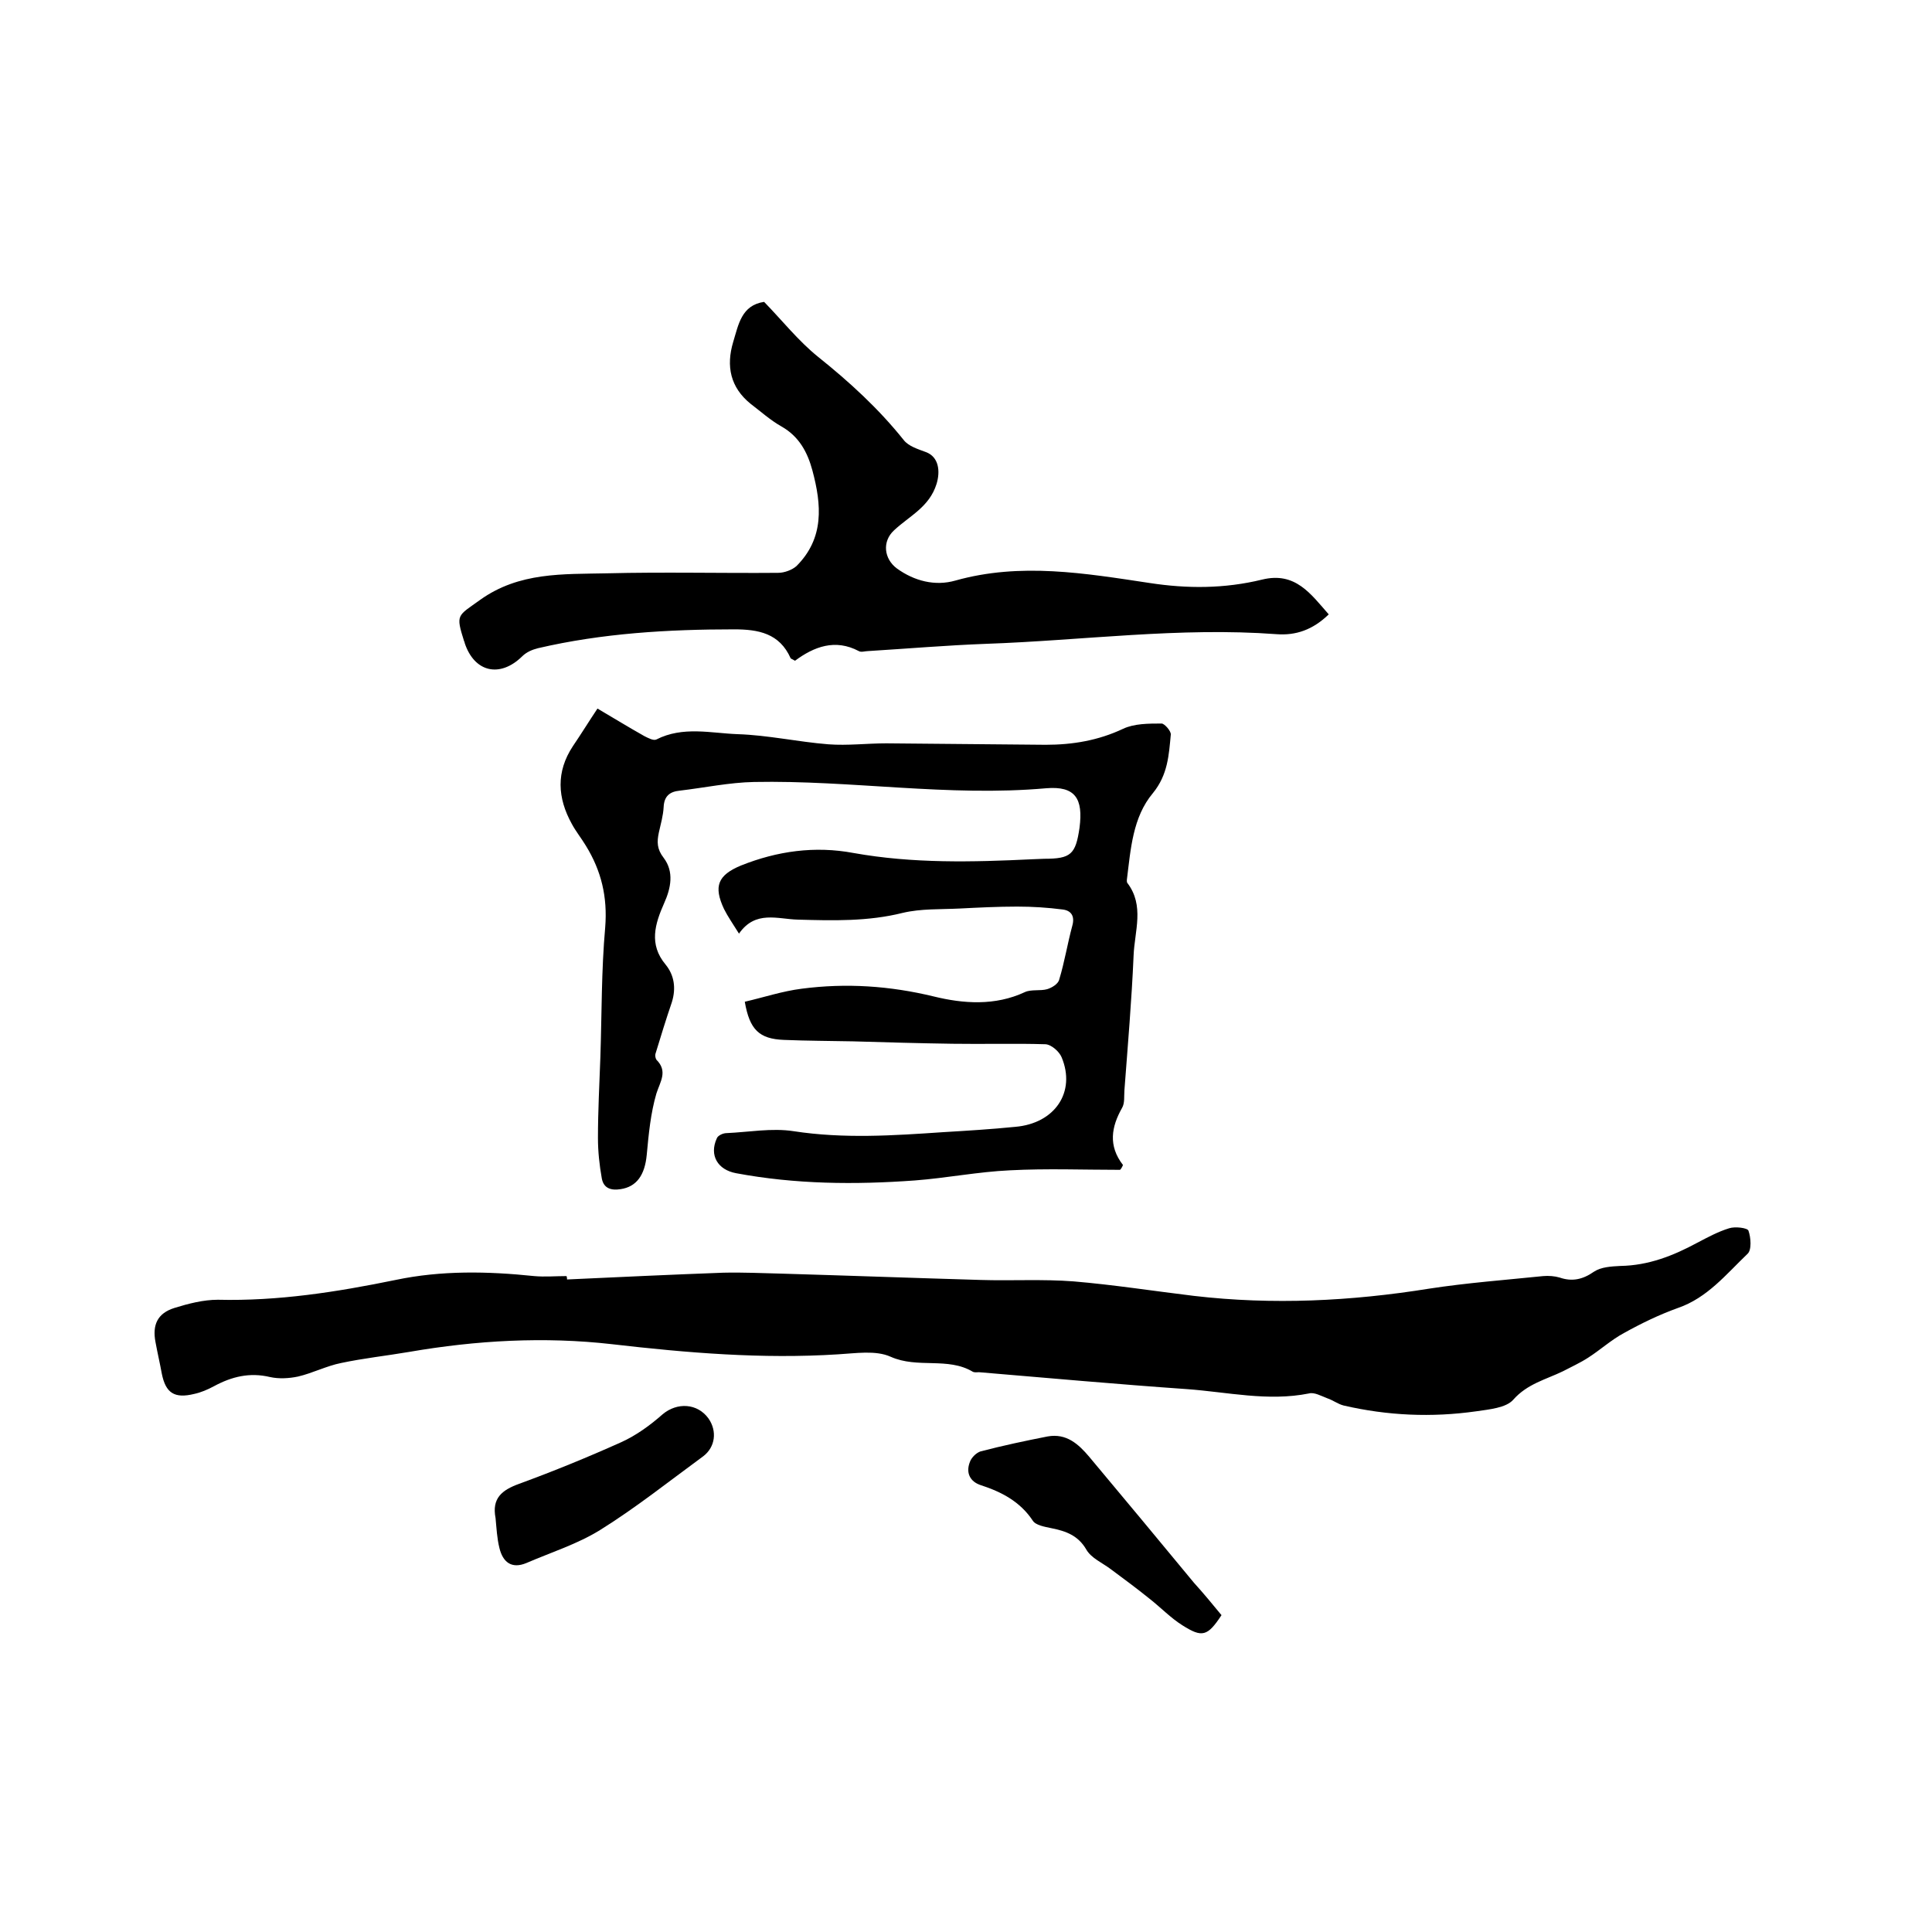 <svg enable-background="new 0 0 400 400" viewBox="0 0 400 400" xmlns="http://www.w3.org/2000/svg"><path d="m117.4 264.9c10.8-.5 21.5-1 32.3-1.4 4.1-.1 8.2.1 12.4.2 13.6.4 27.3.9 40.9 1.3 6.4.2 12.9-.2 19.3.3 8.3.7 16.6 2 24.9 3 16.3 1.9 32.5 1.1 48.7-1.5 7.8-1.2 15.8-1.8 23.6-2.6 1.1-.1 2.4 0 3.4.3 2.6.9 4.8.4 7.1-1.2 1.5-1 3.6-1.1 5.5-1.2 5.8-.1 10.9-2.1 15.9-4.8 2.1-1.1 4.3-2.3 6.6-3 1.2-.4 3.8-.1 4 .5.5 1.4.7 4-.2 4.8-4.4 4.2-8.3 9.1-14.4 11.2-3.9 1.4-7.6 3.2-11.2 5.2-2.6 1.4-4.9 3.5-7.4 5.1-1.7 1.1-3.5 1.9-5.2 2.8-3.5 1.7-7.4 2.6-10.3 5.9-1.5 1.7-5 2-7.7 2.4-9.2 1.3-18.3.9-27.4-1.2-1.2-.3-2.2-1.1-3.4-1.5-1.3-.5-2.7-1.3-3.8-1-8.5 1.7-16.9-.3-25.3-.9-14.3-1-28.7-2.3-43-3.5-.4 0-.9.1-1.3-.1-5.2-3.1-11.4-.6-17-3.1-3.1-1.4-7.3-.7-10.9-.5-15.7 1-31.2-.3-46.8-2.1-14-1.6-28.1-.8-42 1.6-4.7.8-9.4 1.3-14.1 2.3-3 .6-5.9 2.1-8.9 2.8-1.9.4-4 .5-5.8.1-4.2-1-7.9-.1-11.6 1.9-1.3.7-2.7 1.3-4.1 1.6-4.1 1-5.9-.2-6.7-4.2-.4-2.2-.9-4.3-1.3-6.5-.7-3.6.4-6 3.9-7.1 2.9-.9 6-1.7 9-1.7 12.5.3 24.6-1.6 36.8-4.1 9.5-2 19.1-1.8 28.7-.8 2.2.2 4.4 0 6.7 0 .1.3.1.5.1.7z"/><path d="m231.9 242.2c-7.6 0-15.2-.3-22.8.1-6.6.3-13.1 1.6-19.7 2.1-12.4.9-24.7.8-37-1.5-3.8-.7-5.6-3.7-4-7.2.2-.6 1.3-1.1 2-1.1 4.6-.2 9.4-1.1 13.9-.4 10.4 1.6 20.7.9 31 .2 5-.3 9.9-.6 14.9-1.1 8.2-.7 12.6-7.2 9.6-14.4-.5-1.2-2.1-2.6-3.3-2.7-6.4-.2-12.9 0-19.3-.1-6.9-.1-13.7-.3-20.6-.5-4.8-.1-9.5-.1-14.3-.3-5.1-.2-7.1-2.1-8.1-7.9 3.9-.9 7.8-2.2 11.8-2.7 9.2-1.2 18.2-.6 27.3 1.6 6.1 1.5 12.7 2 18.9-.9 1.3-.6 3.2-.2 4.6-.6 1-.3 2.3-1.1 2.5-2 1.1-3.6 1.7-7.4 2.7-11.1.6-2.1-.3-3.2-2-3.4-3.1-.4-6.2-.6-9.4-.6-4 0-8 .2-11.9.4-4 .2-8 0-11.8.9-7.2 1.8-14.4 1.6-21.7 1.4-4.2-.1-8.8-2-12.2 2.9-1.3-2.1-2.3-3.5-3.1-5.1-2.2-4.7-1.3-7 3.5-9 7.5-3 15.3-4.1 23.3-2.6 12.3 2.2 24.6 1.9 37 1.3.8 0 1.7-.1 2.5-.1 5.5 0 6.5-.9 7.3-6.4.8-6.1-.9-8.7-6.9-8.2-20.3 1.8-40.3-1.7-60.5-1.3-5.1.1-10.3 1.2-15.4 1.8-2 .2-3.2 1.1-3.3 3.4-.1 1.8-.6 3.5-1 5.3-.4 1.9-.4 3.4 1 5.2 2.2 2.9 1.5 6.3.1 9.4-1.9 4.3-3.2 8.5.3 12.7 1.8 2.2 2.2 4.9 1.3 7.8-1.2 3.5-2.3 7.1-3.4 10.7-.1.3 0 .9.2 1.2 2.4 2.4.8 4.5 0 7-1.2 4.1-1.6 8.4-2 12.7-.4 4.2-2.1 6.6-5.4 7.1-1.9.3-3.5-.1-3.9-2.2-.5-2.8-.8-5.6-.8-8.4 0-5.6.3-11.1.5-16.7.3-9 .2-18 1-26.9.5-6.3-.8-11.7-4-16.9-.9-1.5-2.1-3-2.9-4.5-3-5.4-3.3-10.8.2-16.1 1.7-2.5 3.3-5.1 5.1-7.8 3.4 2 6.5 3.9 9.7 5.7.8.4 1.9 1 2.5.7 5.5-2.8 11.3-1.3 16.8-1.1 6.3.2 12.5 1.6 18.8 2.1 4 .3 8-.2 12-.2l33 .3c5.6 0 10.9-.9 16-3.3 2.3-1.1 5.3-1.1 8-1.1.6 0 2 1.6 1.9 2.3-.4 4.2-.6 8.3-3.7 12.1-4.2 5-4.6 11.6-5.4 18 0 .2 0 .5.1.6 3.6 4.7 1.5 10 1.3 15-.4 9.3-1.2 18.6-1.9 27.9-.1 1.3.1 2.7-.5 3.7-2.2 3.9-2.9 7.8.2 11.8-.2.5-.4.8-.6 1z"/><path d="m275.1 127.2c-3.3 3.2-6.8 4.4-10.8 4.1-20.1-1.5-40.1 1.3-60.2 2-8.1.3-16.3 1-24.4 1.5-.6 0-1.4.3-1.9 0-4.9-2.6-9.3-.9-13.2 2-.5-.3-.8-.4-.9-.5-2.3-5.2-6.7-6-11.7-6-13.7 0-27.3.8-40.6 3.9-1.2.3-2.4.8-3.3 1.7-4.6 4.5-9.9 3.3-11.9-2.8 0-.1 0-.2-.1-.3-1.8-5.7-1.4-5.2 3.3-8.6 8.1-5.8 17.2-5.3 26.2-5.5 11.8-.3 23.7 0 35.5-.1 1.3 0 2.9-.6 3.8-1.4 5.8-5.8 5.2-12.7 3.3-19.8-1-3.7-2.7-7-6.4-9.1-2.3-1.3-4.3-3.1-6.4-4.7-4.2-3.4-5.1-7.8-3.6-12.8 1.1-3.6 1.7-7.6 6.4-8.3 3.7 3.8 7.1 8.1 11.2 11.4 6.5 5.2 12.5 10.7 17.7 17.2 1 1.3 3 1.9 4.6 2.5 2.7 1 3 4 2.2 6.6-1.5 4.8-5.6 6.6-8.8 9.6-2.5 2.3-2.1 5.9.6 7.9 3.6 2.6 7.9 3.7 12.1 2.5 13.5-3.8 26.9-1.5 40.2.5 7.8 1.2 15.5 1.2 23.3-.7 6.9-1.7 10.1 3 13.8 7.2z"/><path d="m252.9 334.4c-2.9 4.4-4 4.7-8.1 2.1-2.4-1.5-4.5-3.7-6.8-5.5-2.6-2.1-5.3-4.1-8-6.1-1.7-1.3-4.1-2.3-5.1-4.1-1.7-2.9-4.2-3.8-7.2-4.4-1.4-.3-3.3-.6-3.9-1.6-2.6-3.9-6.4-5.9-10.7-7.3-2.2-.7-3.2-2.5-2.3-4.8.3-.9 1.3-1.9 2.2-2.2 4.6-1.2 9.3-2.2 13.9-3.1 3.9-.7 6.4 1.6 8.6 4.2 7.3 8.7 14.5 17.4 21.7 26.1 2 2.2 3.8 4.4 5.7 6.7z"/><path d="m102.6 314.3c-.8-4.1 1.3-5.8 4.9-7.1 7.1-2.6 14.2-5.5 21.1-8.6 3.1-1.4 6-3.5 8.6-5.8 3-2.5 7.2-2.3 9.5.9 1.8 2.6 1.4 5.9-1.1 7.8-7.1 5.2-14 10.7-21.4 15.3-4.7 2.9-10.1 4.6-15.2 6.8-3.1 1.3-4.9-.2-5.6-3.1-.5-2-.6-4.1-.8-6.2z"/></svg>